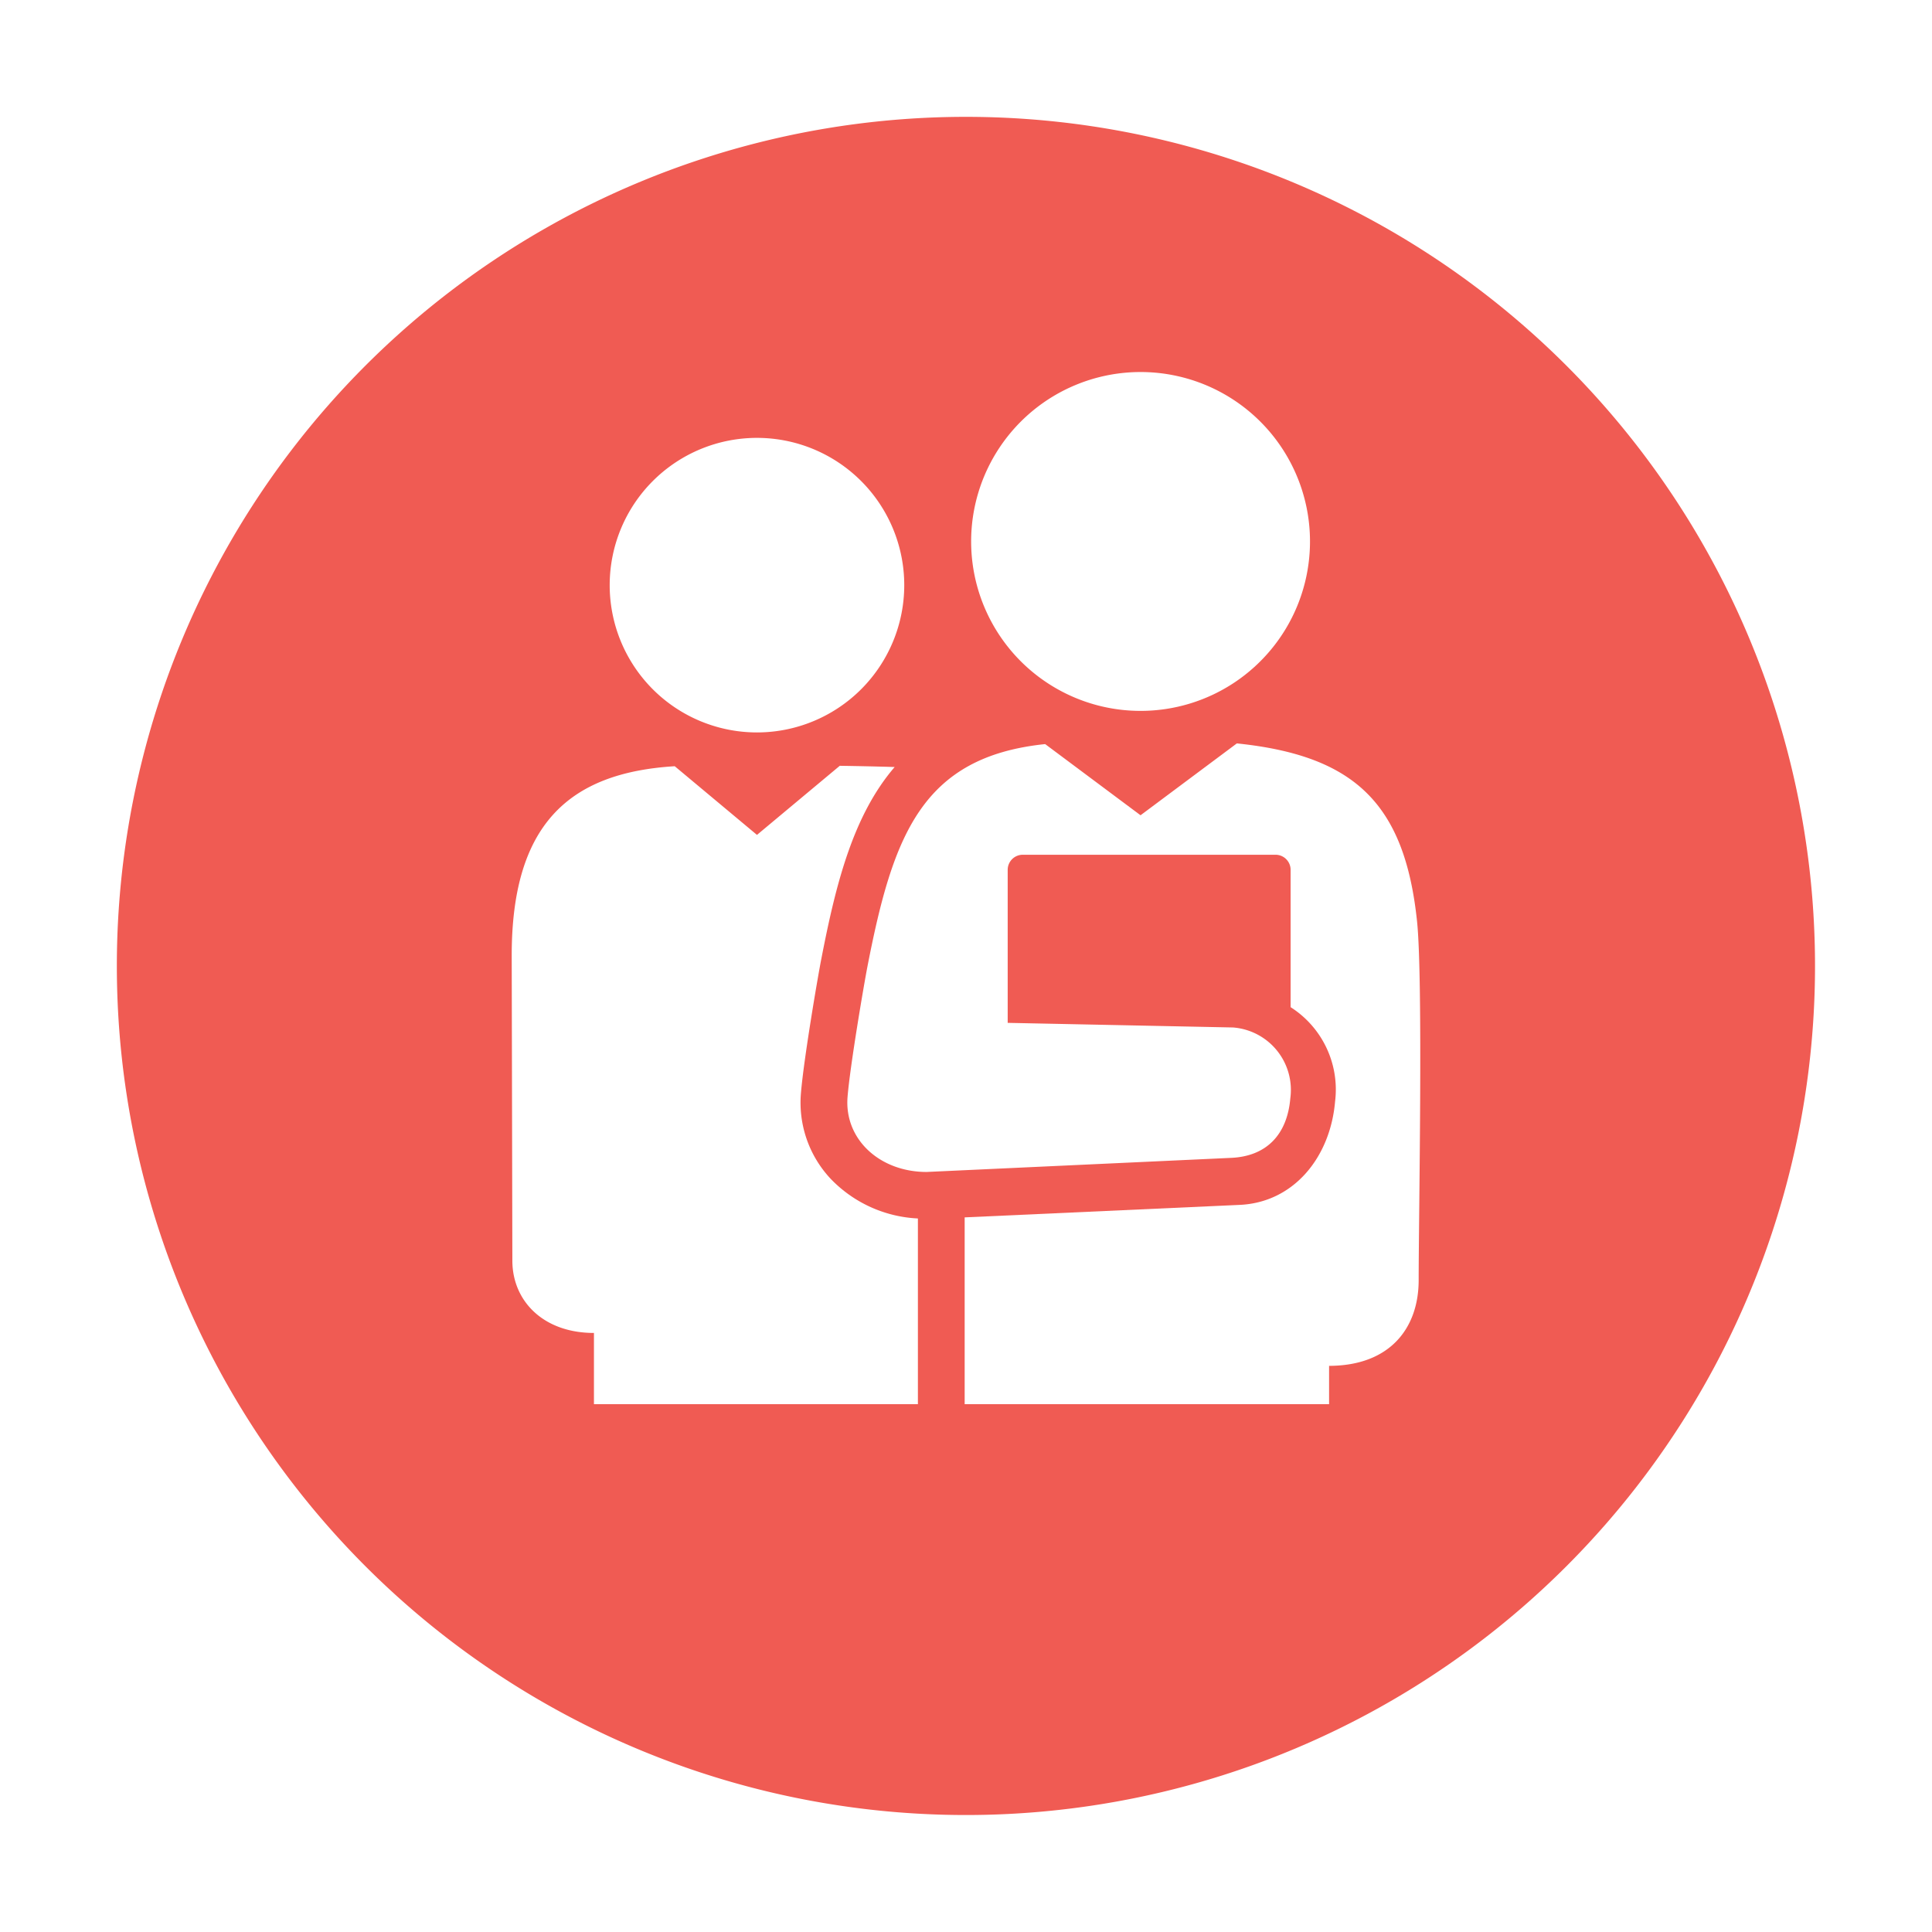 <svg xmlns="http://www.w3.org/2000/svg" xmlns:xlink="http://www.w3.org/1999/xlink" width="148.81" height="148.81" viewBox="0 0 148.81 148.81"><defs><filter id="a" x="0" y="0" width="148.81" height="148.81" filterUnits="userSpaceOnUse"><feOffset dy="3" input="SourceAlpha"/><feGaussianBlur stdDeviation="3" result="b"/><feFlood flood-opacity="0.161"/><feComposite operator="in" in2="b"/><feComposite in="SourceGraphic"/></filter><clipPath id="c"><rect width="69.981" height="79.501" fill="#fff"/></clipPath></defs><g transform="translate(9 6)"><g transform="matrix(1, 0, 0, 1, -9, -6)" filter="url(#a)"><path d="M65.4,0A65.4,65.4,0,1,1,0,65.4,65.4,65.4,0,0,1,65.4,0Z" transform="translate(9 6)" fill="#f05b53"/></g><g transform="translate(30.414 22.655)"><g transform="translate(0 0)" clip-path="url(#c)"><path d="M29.045,15.617A11.344,11.344,0,1,0,17.7,26.961,11.347,11.347,0,0,0,29.045,15.617" transform="translate(1.19 0.799)" fill="#fff"/><path d="M31.286,60.412a9.958,9.958,0,0,1-6.745-3.082,8.57,8.57,0,0,1-2.263-6.575c.216-2.637,1.326-9.122,1.578-10.378,1.122-5.788,2.45-11.027,5.641-14.737-1.441-.044-3.007-.076-4.229-.094l-6.377,5.322-6.334-5.289C4.348,26.078,0,30.132,0,40.147L.05,63.658c0,3.1,2.373,5.572,6.284,5.572v5.487H31.286Z" transform="translate(0 4.784)" fill="#fff"/><path d="M51.776,24.093l-7.418,5.535-7.346-5.482c-9.532.987-11.737,7.082-13.7,17.189-.262,1.357-1.329,7.6-1.521,9.986-.266,3.251,2.467,5.781,6.089,5.781l23.409-1.084c2.822-.108,4.375-1.853,4.605-4.591a4.823,4.823,0,0,0-4.411-5.454l-17.358-.356V33.831a1.162,1.162,0,0,1,1.162-1.162H54.756a1.162,1.162,0,0,1,1.161,1.162V44.409a7.52,7.52,0,0,1,3.425,7.266c-.369,4.309-3.2,7.8-7.393,7.965L30.811,60.6V74.989H58.88V72.036c4.707-.009,6.9-2.924,6.9-6.6,0-4.783.347-23.161-.126-27.651C64.7,28.7,60.814,25.026,51.776,24.093" transform="translate(4.077 4.512)" fill="#fff"/><path d="M42.856,26.1a13.05,13.05,0,1,0-13.05-13.048A13.049,13.049,0,0,0,42.856,26.1" transform="translate(5.581 0)" fill="#fff"/></g></g></g></svg>